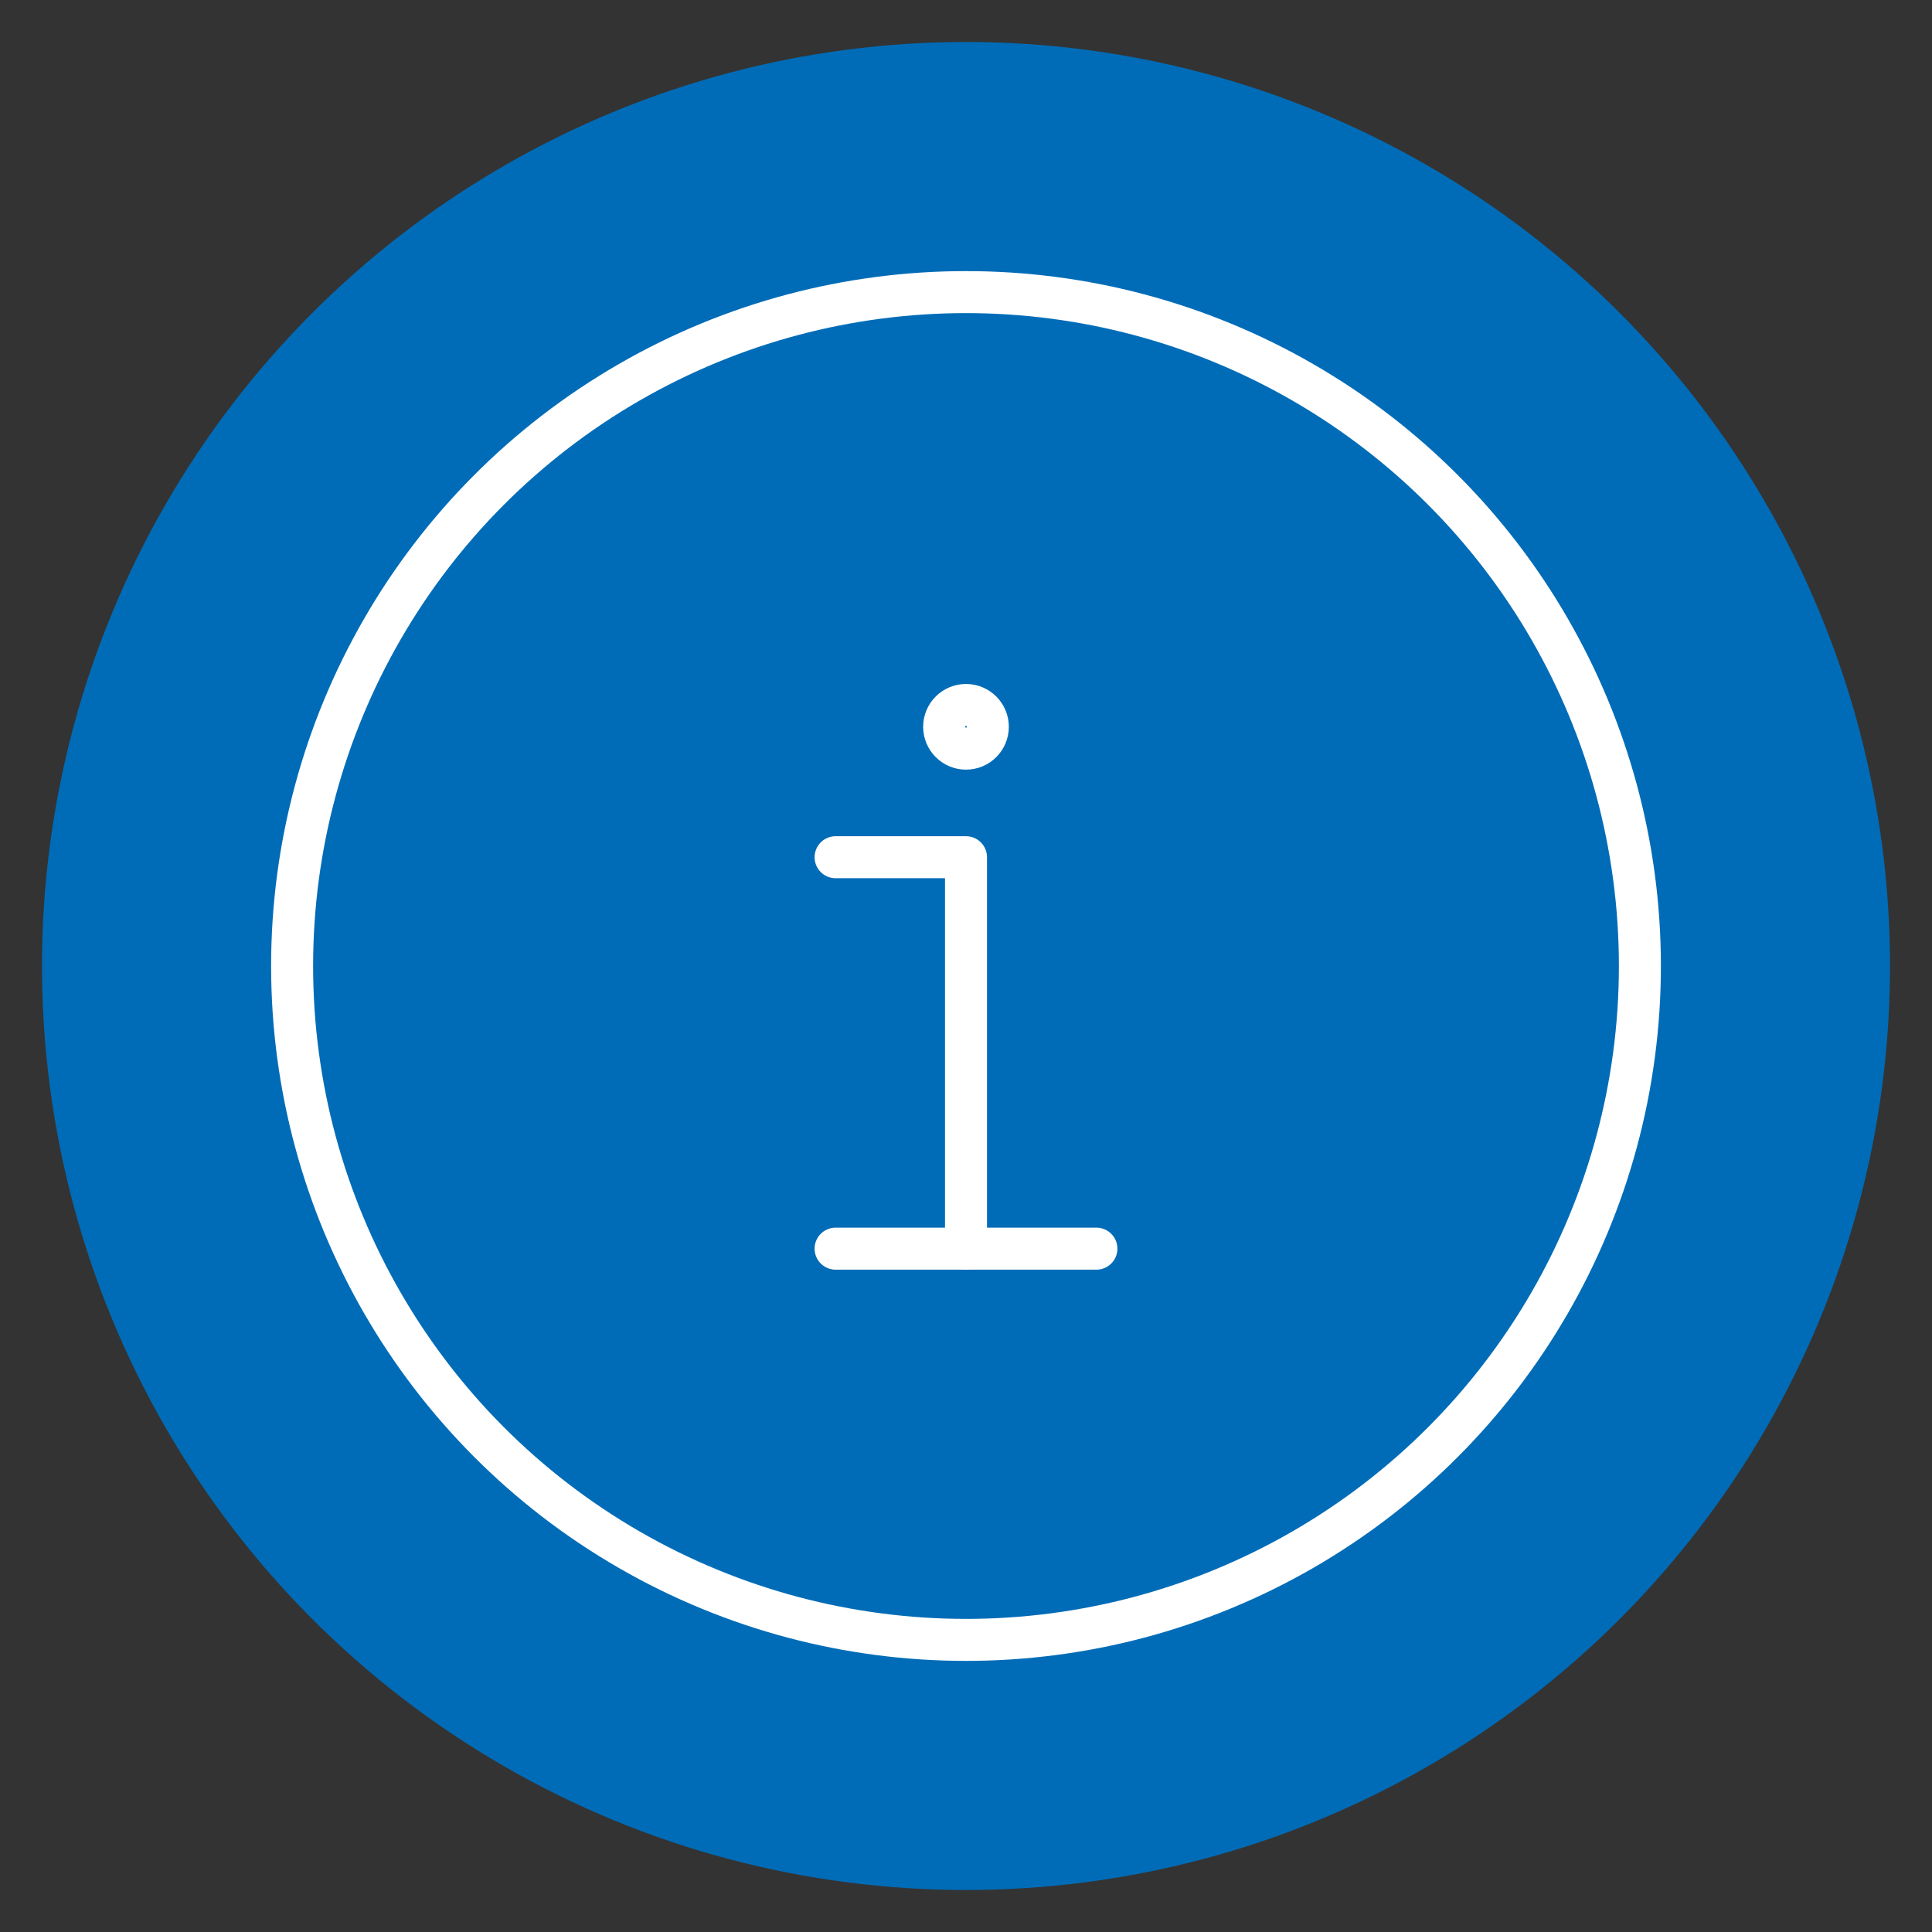 <?xml version="1.0" encoding="UTF-8"?>
<svg id="Layer_1" data-name="Layer 1" xmlns="http://www.w3.org/2000/svg" viewBox="0 0 92 92">
  <rect x="0" y="0" width="92" height="92" fill="#333333" stroke="none"/>
  <defs>
    <style>
      .cls-1, .cls-2, .cls-3 {
        fill: none;
      }

      .cls-4 {
        fill: #006cb7;
      }

      .cls-2 {
        stroke-linecap: round;
        stroke-linejoin: round;
      }

      .cls-2, .cls-3 {
        stroke: #fff;
        stroke-width: 2px;
      }

      .cls-3 {
        stroke-miterlimit: 10;
      }
    </style>
  </defs>
  <rect class="cls-1" x="2" y="2" width="88" height="88"/>
  <circle class="cls-4" cx="46" cy="46" r="44"/>
  <g id="info">
    <circle class="cls-2" cx="46" cy="46" r="32.09"/>
    <g>
      <polyline class="cls-2" points="39.79 40.82 46 40.82 46 59.46"/>
      <line class="cls-2" x1="39.79" y1="59.46" x2="52.21" y2="59.46"/>
      <circle class="cls-3" cx="46" cy="34.61" r="1.04"/>
    </g>
  </g>
</svg>